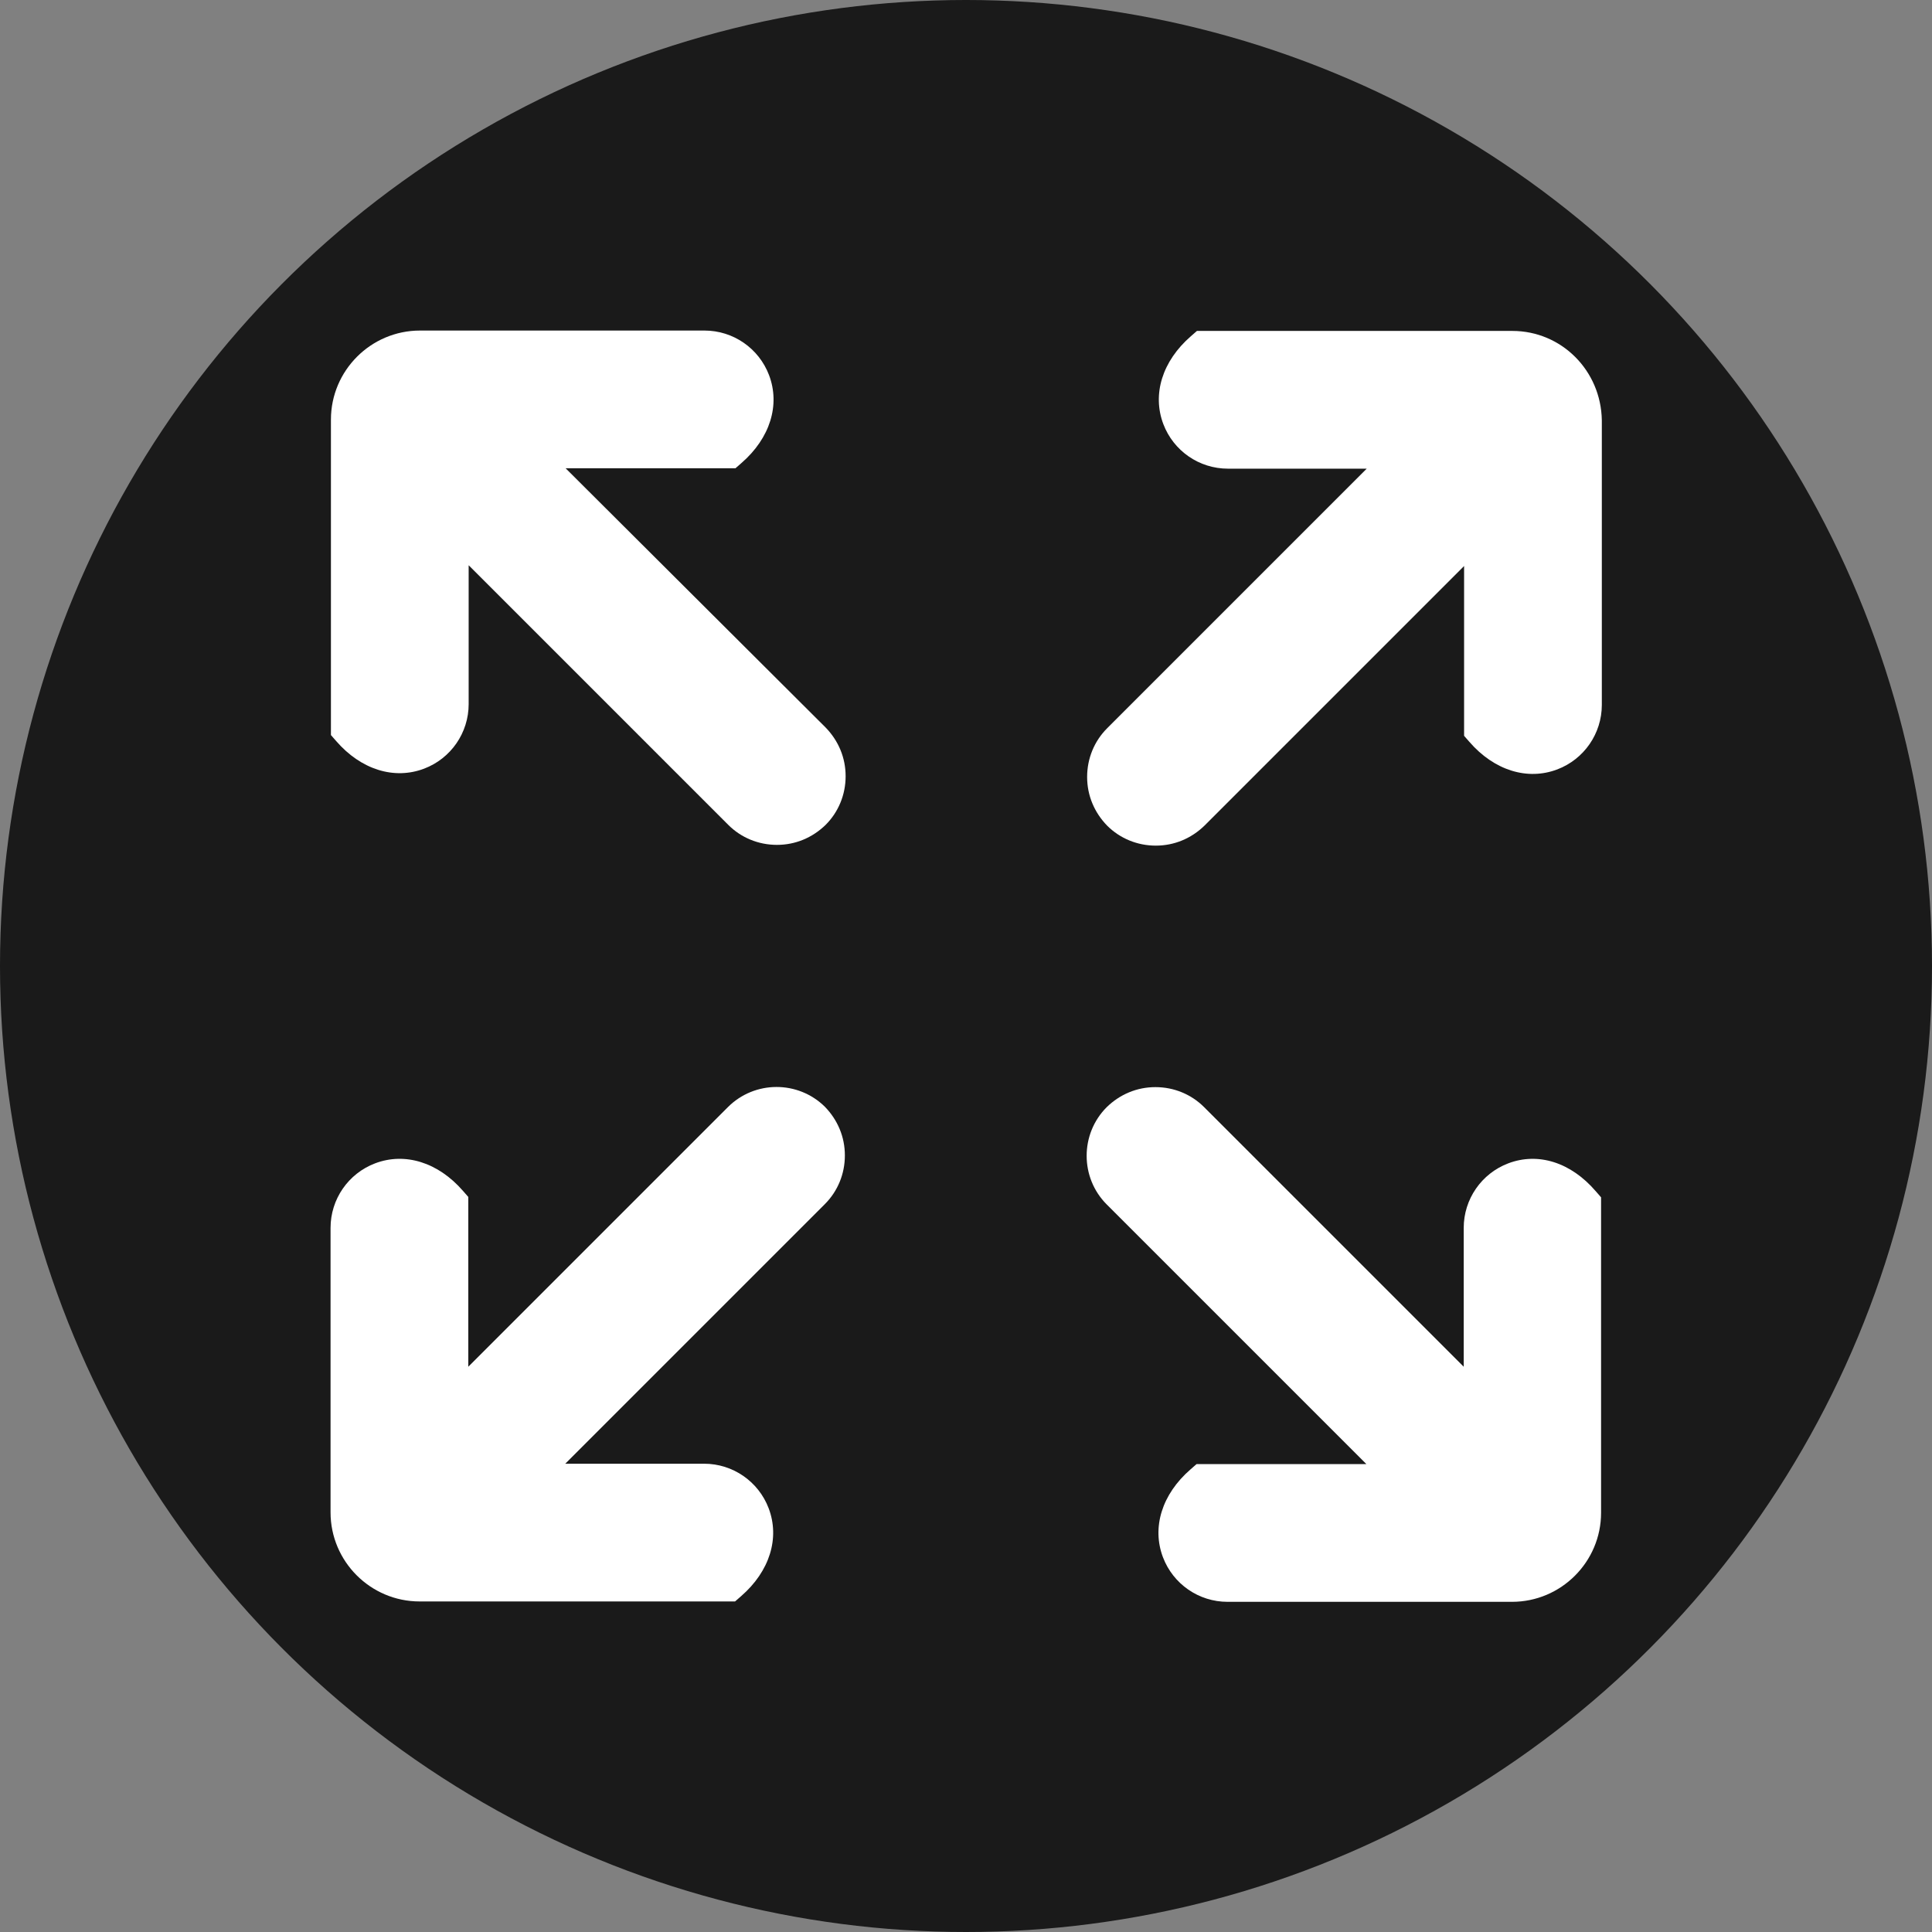 <?xml version="1.0" encoding="utf-8"?>
<!-- Generator: Adobe Illustrator 24.1.1, SVG Export Plug-In . SVG Version: 6.00 Build 0)  -->
<svg version="1.1" id="Capa_1" xmlns="http://www.w3.org/2000/svg" xmlns:xlink="http://www.w3.org/1999/xlink" x="0px" y="0px"
	 viewBox="0 0 512 512" style="enable-background:new 0 0 512 512;" xml:space="preserve">
<rect x="0" y="0" width="512" height="512" fill="#808080" stroke="none"/>
<style type="text/css">
	.st0{opacity:0.8;}
	.st1{fill:#FFFFFF;}
</style>
<circle class="st0" cx="256" cy="256" r="256"/>
<g>
	<path class="st1" d="M149.9,124.1h45l1.6-1.4c7.6-6.6,10.3-15.4,7.3-23.3c-2.7-7.1-9.5-11.8-17.1-11.8h-75.4
		c-13,0-23.6,10.6-23.6,23.6v83.6l1.4,1.6c6.6,7.6,15.4,10.3,23.3,7.3c7.1-2.7,11.8-9.5,11.8-17.1v-36.8l68.8,68.8
		c3.4,3.4,8,5.3,12.9,5.3c4.9,0,9.4-1.9,12.9-5.3c3.4-3.4,5.3-8,5.3-12.9c0-4.9-1.9-9.4-5.3-12.9L149.9,124.1z"/>
	<path class="st1" d="M400.8,87.7h-83.6l-1.6,1.4c-7.6,6.6-10.3,15.4-7.3,23.3c2.7,7.1,9.5,11.8,17.1,11.8h36.8l-68.8,68.8
		c-3.4,3.4-5.3,8-5.3,12.9c0,4.9,1.9,9.4,5.3,12.9c3.4,3.4,8,5.3,12.9,5.3c4.9,0,9.4-1.9,12.9-5.3l68.8-68.8v45l1.4,1.6
		c6.6,7.6,15.4,10.3,23.3,7.3c7.1-2.7,11.8-9.5,11.8-17.1v-75.4C424.3,98.2,413.8,87.7,400.8,87.7z"/>
	<path class="st1" d="M399.7,308.3c-7.1,2.7-11.8,9.5-11.8,17.1v36.8l-68.8-68.8c-3.4-3.4-8-5.3-12.9-5.3c-4.9,0-9.4,1.9-12.9,5.3
		c-7.1,7.1-7.1,18.7,0,25.8l68.8,68.8h-45l-1.6,1.4c-7.6,6.6-10.3,15.4-7.3,23.3c2.7,7.1,9.5,11.8,17.1,11.8h75.4
		c13,0,23.6-10.6,23.6-23.6v-83.6l-1.4-1.6C416.3,308,407.6,305.3,399.7,308.3z"/>
	<path class="st1" d="M192.9,293.4l-68.8,68.8v-45l-1.4-1.6c-6.6-7.6-15.4-10.3-23.3-7.3c-7.1,2.7-11.8,9.5-11.8,17.1v75.4
		c0,13,10.6,23.6,23.6,23.6h83.6l1.6-1.4c7.6-6.6,10.3-15.4,7.3-23.3c-2.7-7.1-9.5-11.8-17.1-11.8h-36.8l68.8-68.8
		c3.4-3.4,5.3-8,5.3-12.9c0-4.9-1.9-9.4-5.3-12.9C211.5,286.3,200,286.3,192.9,293.4z"/>
</g>
</svg>
